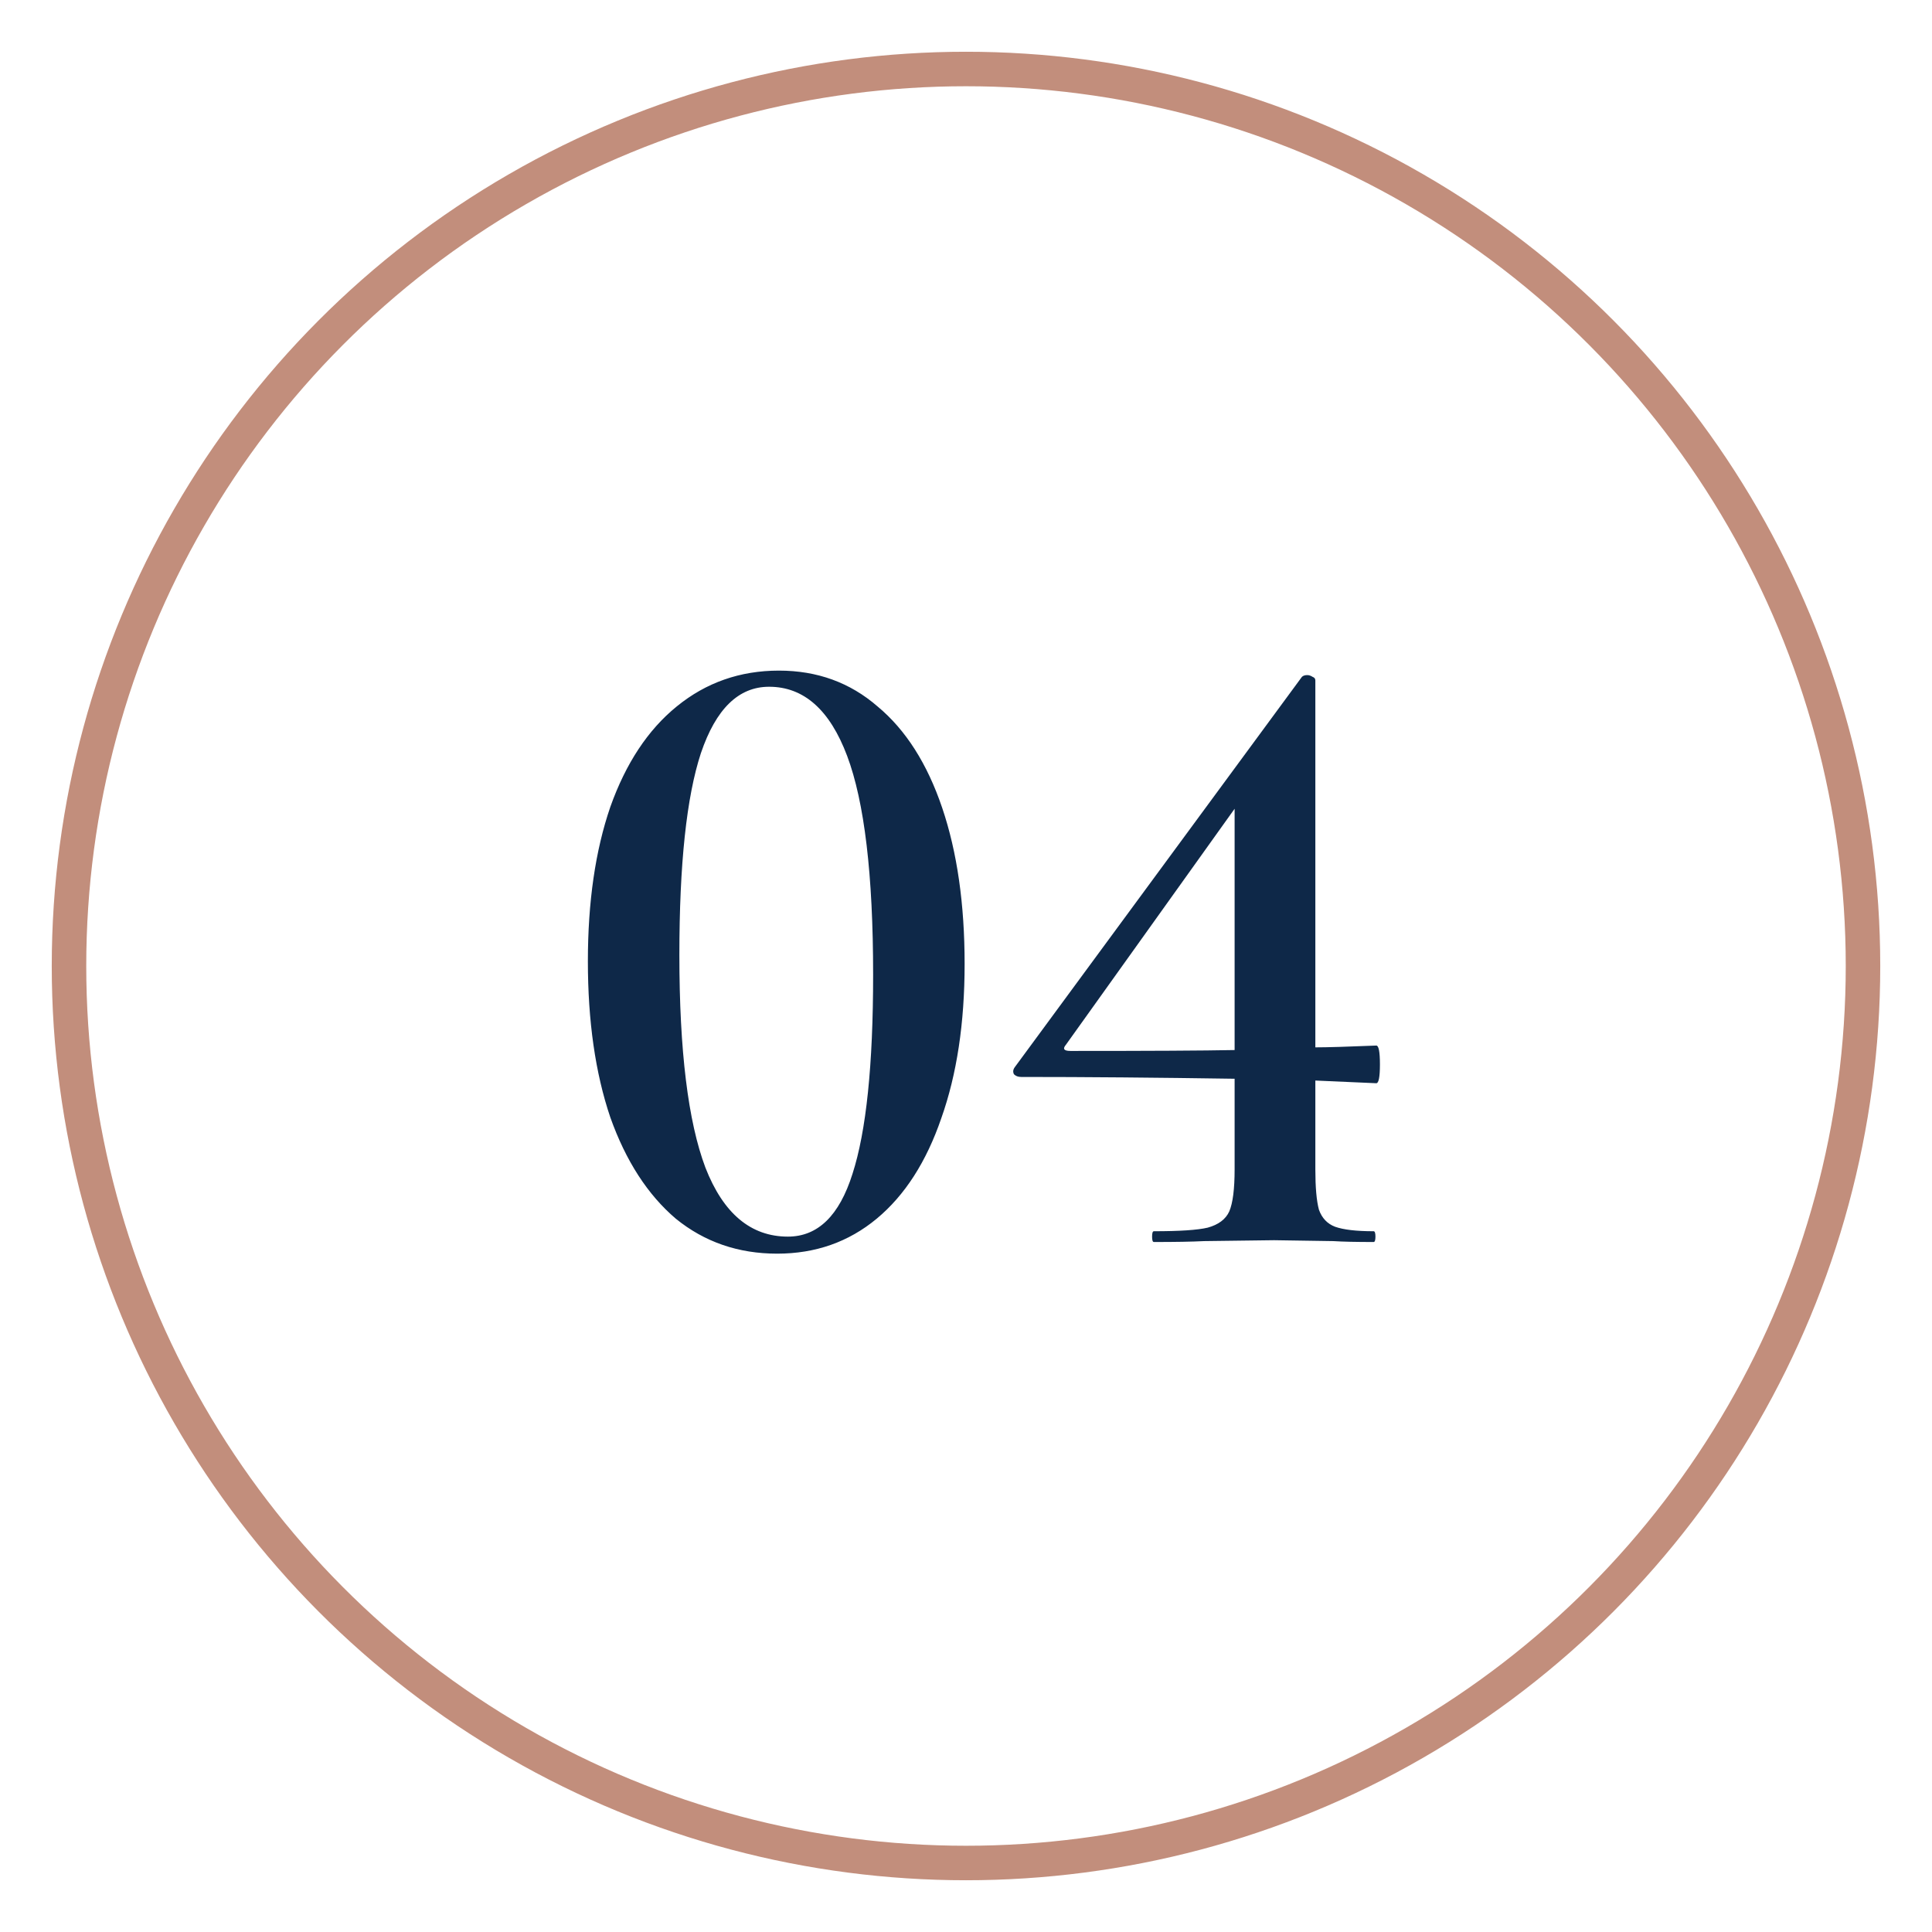 <?xml version="1.0" encoding="UTF-8"?> <svg xmlns="http://www.w3.org/2000/svg" width="28" height="28" viewBox="0 0 28 28" fill="none"><path d="M11.263 18.169C10.7 18.169 10.21 18 9.794 17.662C9.387 17.315 9.07 16.826 8.845 16.193C8.628 15.552 8.52 14.798 8.52 13.931C8.52 13.073 8.628 12.328 8.845 11.695C9.07 11.062 9.391 10.577 9.807 10.239C10.232 9.892 10.726 9.719 11.289 9.719C11.844 9.719 12.32 9.892 12.719 10.239C13.126 10.577 13.438 11.067 13.655 11.708C13.872 12.349 13.98 13.103 13.98 13.97C13.98 14.828 13.867 15.573 13.642 16.206C13.425 16.839 13.113 17.324 12.706 17.662C12.299 18 11.818 18.169 11.263 18.169ZM11.419 17.922C11.852 17.922 12.164 17.619 12.355 17.012C12.554 16.397 12.654 15.435 12.654 14.126C12.654 12.679 12.528 11.621 12.277 10.954C12.026 10.287 11.649 9.953 11.146 9.953C10.704 9.953 10.375 10.274 10.158 10.915C9.95 11.548 9.846 12.523 9.846 13.84C9.846 15.227 9.972 16.254 10.223 16.921C10.483 17.588 10.882 17.922 11.419 17.922ZM19.947 15.153C19.981 15.153 19.999 15.244 19.999 15.426C19.999 15.608 19.981 15.699 19.947 15.699L19.063 15.66V16.947C19.063 17.207 19.08 17.402 19.115 17.532C19.158 17.653 19.236 17.736 19.349 17.779C19.47 17.822 19.656 17.844 19.908 17.844C19.925 17.844 19.934 17.87 19.934 17.922C19.934 17.974 19.925 18 19.908 18C19.656 18 19.461 17.996 19.323 17.987L18.465 17.974L17.451 17.987C17.277 17.996 17.035 18 16.723 18C16.705 18 16.697 17.974 16.697 17.922C16.697 17.87 16.705 17.844 16.723 17.844C17.095 17.844 17.355 17.827 17.503 17.792C17.659 17.749 17.763 17.671 17.815 17.558C17.867 17.437 17.893 17.233 17.893 16.947V15.634C16.766 15.617 15.735 15.608 14.799 15.608C14.755 15.608 14.721 15.595 14.695 15.569C14.677 15.534 14.682 15.5 14.708 15.465L18.868 9.81C18.885 9.793 18.911 9.784 18.946 9.784C18.972 9.784 18.998 9.793 19.024 9.81C19.05 9.819 19.063 9.836 19.063 9.862V15.179C19.236 15.179 19.531 15.17 19.947 15.153ZM15.514 15.231C16.649 15.231 17.442 15.227 17.893 15.218V11.721L15.449 15.14C15.397 15.201 15.418 15.231 15.514 15.231Z" fill="#0E2848"></path><circle cx="14" cy="14" r="13" stroke="#C28E7C" stroke-width="0.5"></circle></svg> 